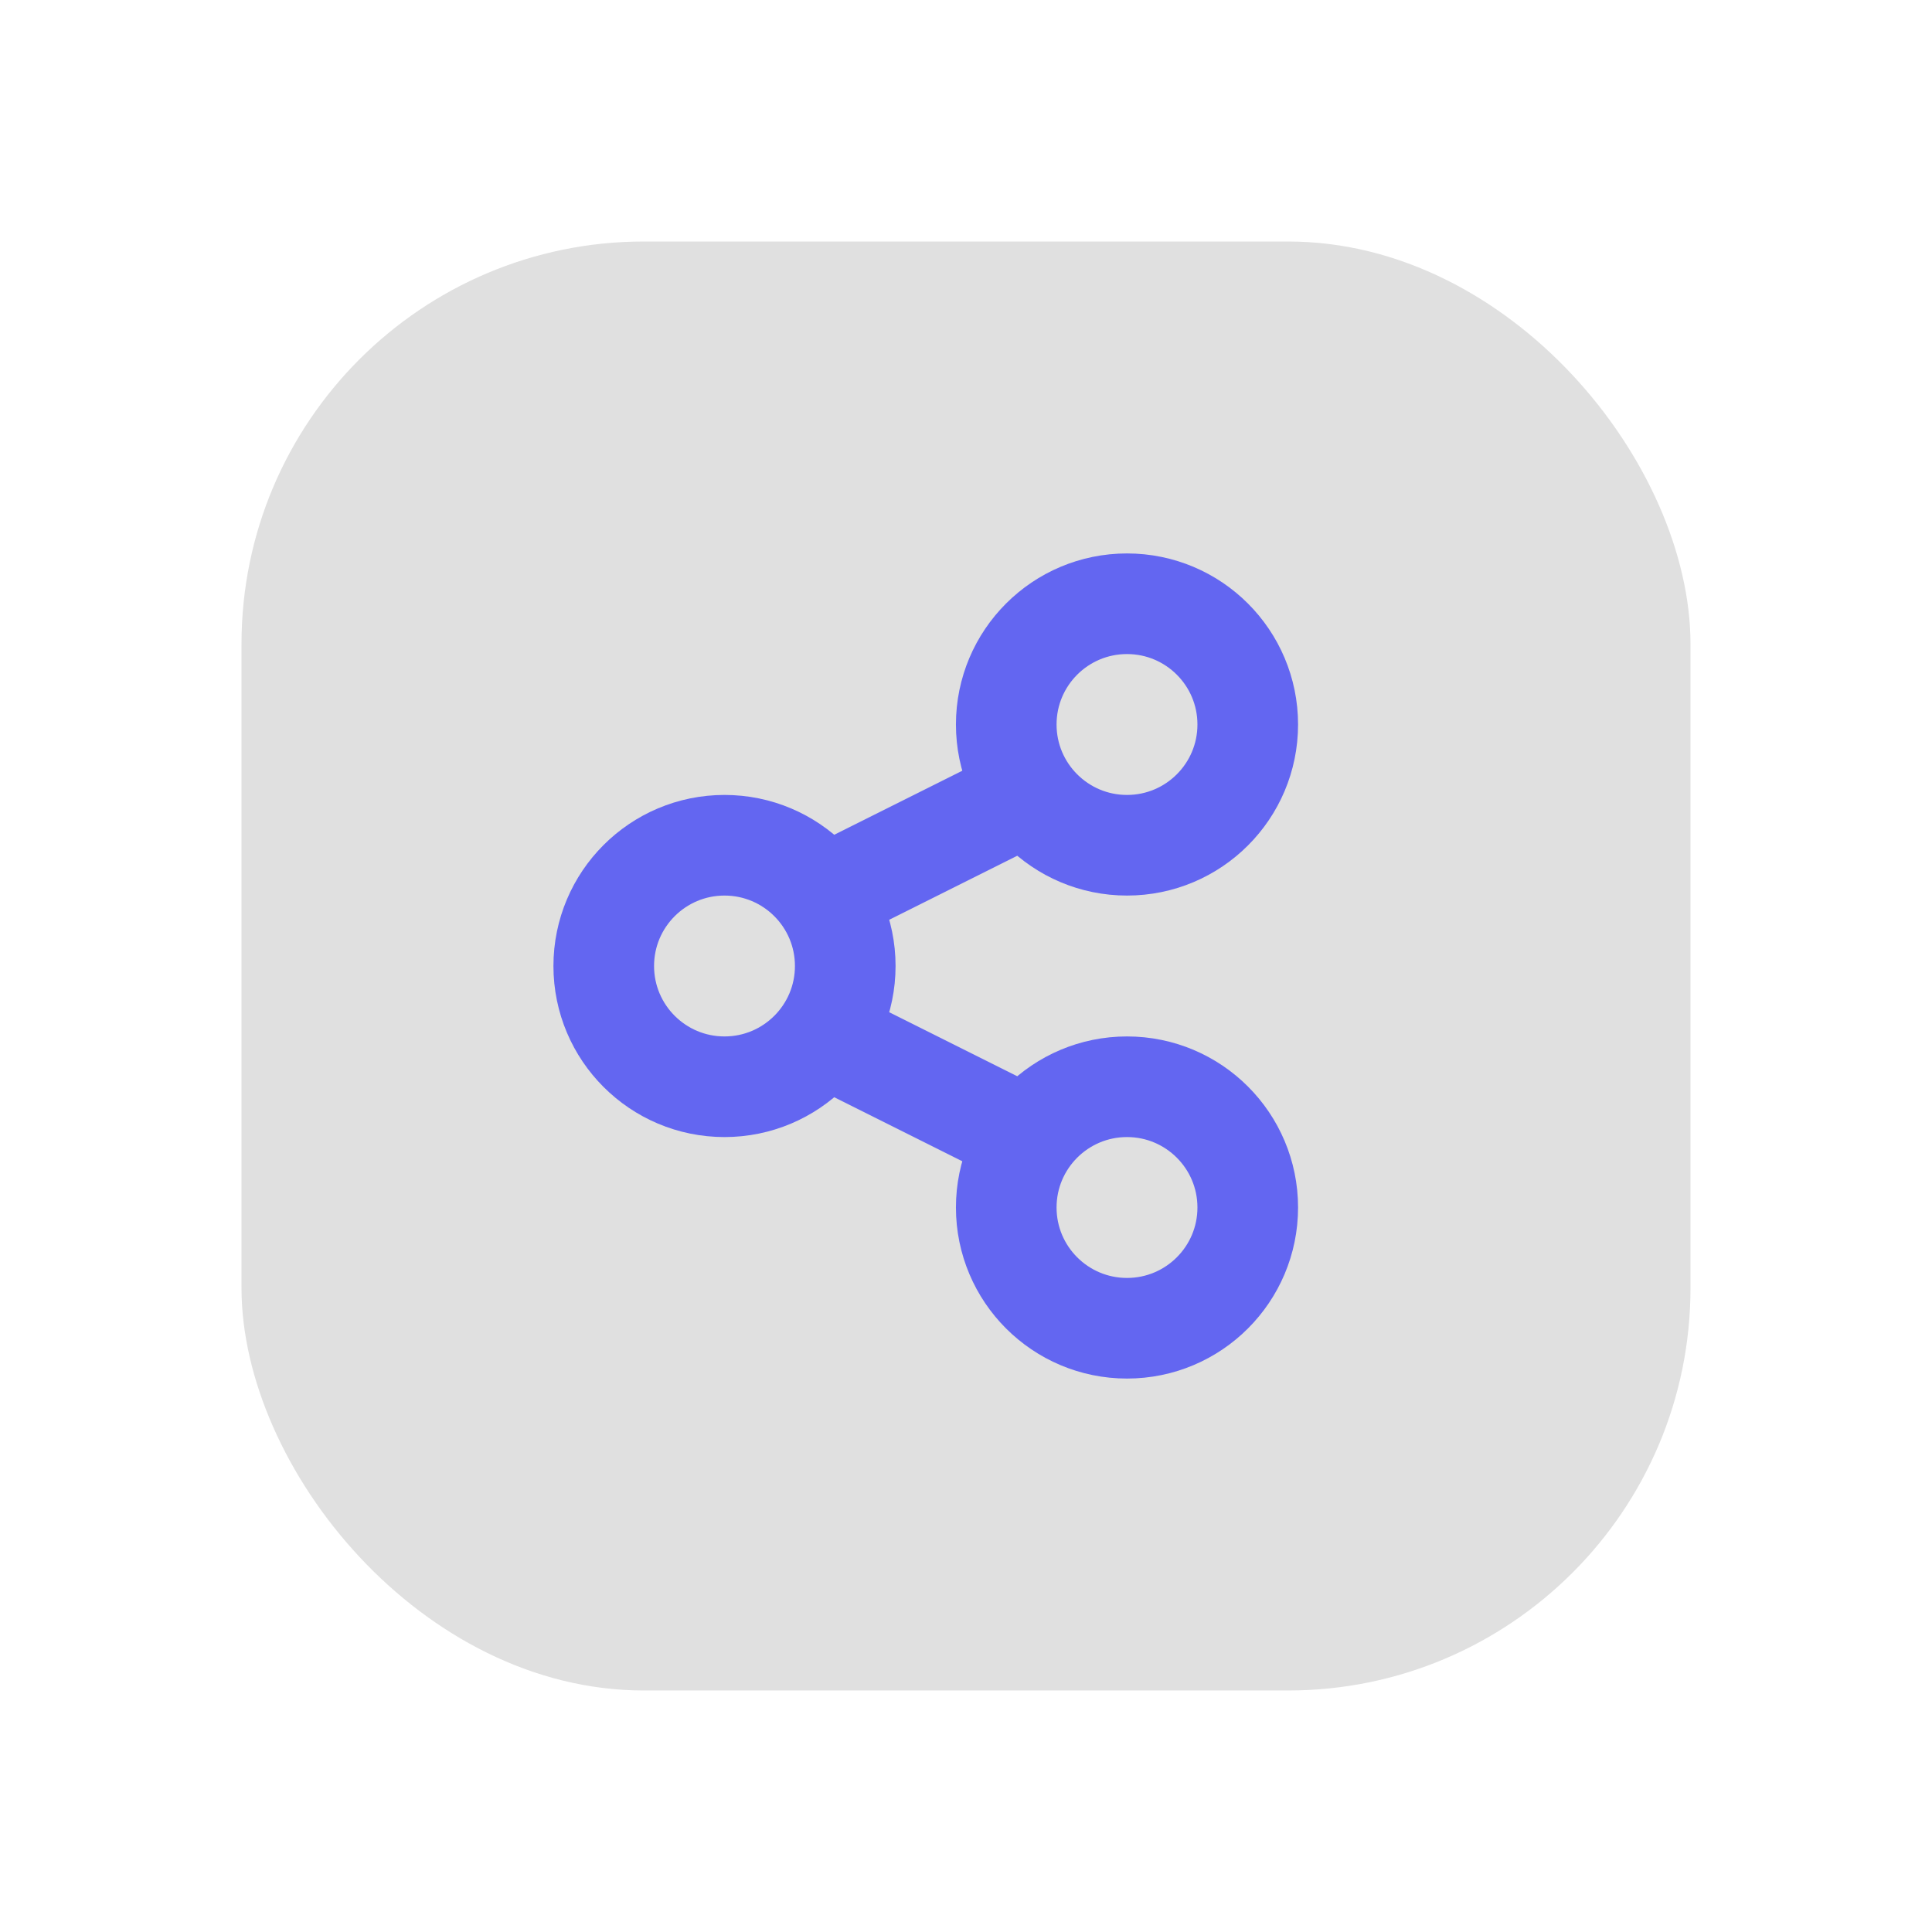 <svg xmlns="http://www.w3.org/2000/svg" viewBox="0 0 48 48" fill="none">
  <defs>
    <filter id="neu-3gehbnhpw">
      <feDropShadow dx="-2" dy="-2" stdDeviation="2" flood-color="white" flood-opacity="0.7"/>
      <feDropShadow dx="2" dy="2" stdDeviation="2" flood-color="#a0a0a0" flood-opacity="0.5"/>
    </filter>
  </defs>
  <rect x="6" y="6" width="36" height="36" rx="10" fill="#e0e0e0" filter="url(#neu-3gehbnhpw)"/>
  <circle cx="28" cy="18" r="3" stroke="#6366F1" stroke-width="2.5"/><circle cx="18" cy="24" r="3" stroke="#6366F1" stroke-width="2.5"/><circle cx="28" cy="30" r="3" stroke="#6366F1" stroke-width="2.5"/><path d="M21 22L25 20M21 26L25 28" stroke="#6366F1" stroke-width="2.5"/>
</svg>